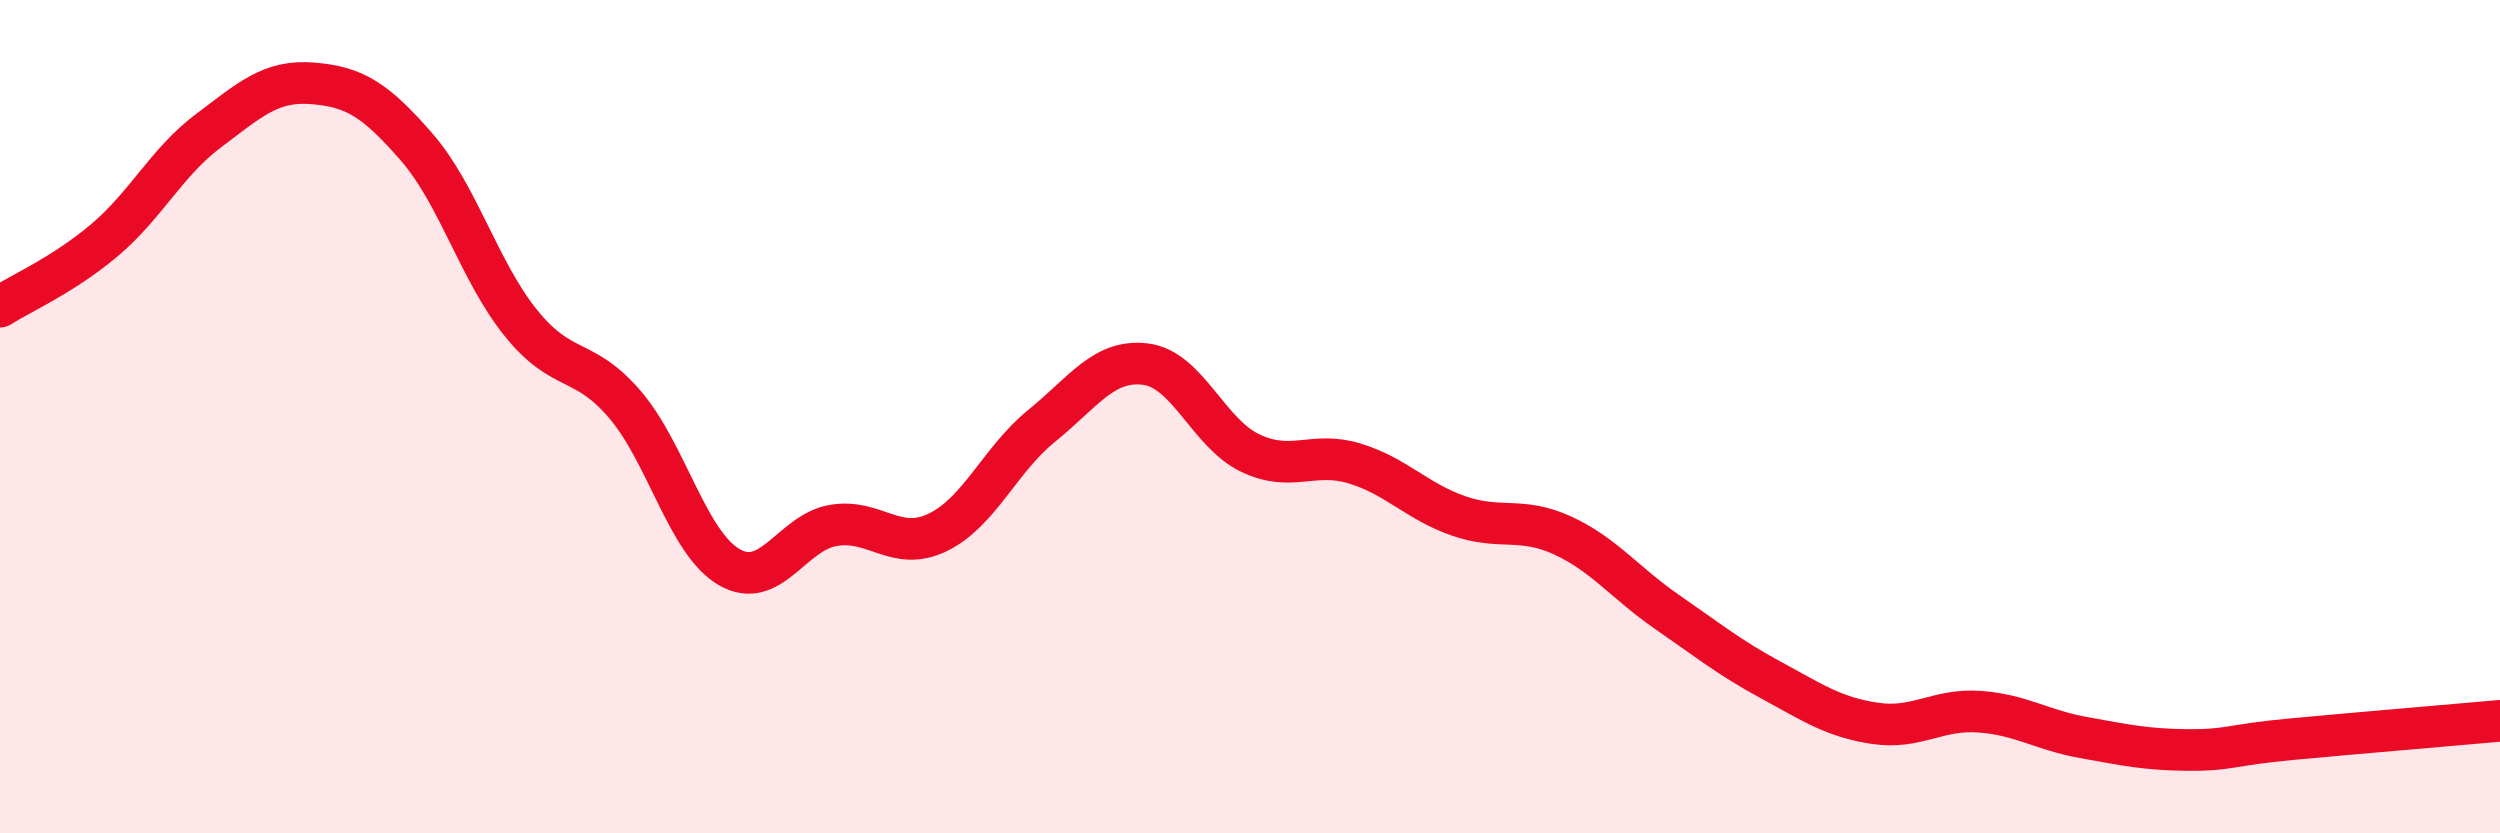 
    <svg width="60" height="20" viewBox="0 0 60 20" xmlns="http://www.w3.org/2000/svg">
      <path
        d="M 0,7.36 C 0.5,7.04 1.5,6.61 2.5,5.77 C 3.5,4.93 4,3.89 5,3.14 C 6,2.39 6.5,1.92 7.5,2 C 8.5,2.08 9,2.38 10,3.53 C 11,4.68 11.5,6.51 12.5,7.75 C 13.5,8.99 14,8.54 15,9.71 C 16,10.88 16.5,13.03 17.5,13.61 C 18.5,14.19 19,12.78 20,12.61 C 21,12.44 21.5,13.26 22.5,12.78 C 23.5,12.3 24,11.03 25,10.22 C 26,9.41 26.5,8.61 27.5,8.74 C 28.5,8.87 29,10.39 30,10.87 C 31,11.35 31.5,10.82 32.5,11.12 C 33.5,11.42 34,12.03 35,12.38 C 36,12.73 36.5,12.39 37.5,12.85 C 38.5,13.31 39,13.99 40,14.68 C 41,15.37 41.5,15.78 42.5,16.32 C 43.5,16.86 44,17.21 45,17.36 C 46,17.51 46.5,17.01 47.5,17.08 C 48.5,17.15 49,17.52 50,17.7 C 51,17.88 51.5,17.99 52.5,18 C 53.5,18.01 53.5,17.88 55,17.74 C 56.5,17.6 59,17.39 60,17.3L60 20L0 20Z"
        fill="#EB0A25"
        opacity="0.1"
        stroke-linecap="round"
        stroke-linejoin="round"
      />
      <path
        d="M 0,7.36 C 0.5,7.04 1.5,6.61 2.5,5.77 C 3.5,4.93 4,3.89 5,3.14 C 6,2.39 6.5,1.92 7.5,2 C 8.5,2.08 9,2.38 10,3.53 C 11,4.68 11.5,6.51 12.5,7.75 C 13.5,8.99 14,8.54 15,9.71 C 16,10.88 16.5,13.03 17.5,13.61 C 18.5,14.19 19,12.78 20,12.61 C 21,12.44 21.5,13.26 22.5,12.78 C 23.5,12.3 24,11.03 25,10.22 C 26,9.41 26.5,8.61 27.5,8.74 C 28.5,8.87 29,10.39 30,10.87 C 31,11.35 31.5,10.82 32.5,11.12 C 33.5,11.42 34,12.03 35,12.38 C 36,12.73 36.5,12.39 37.5,12.85 C 38.5,13.31 39,13.99 40,14.68 C 41,15.37 41.5,15.78 42.5,16.32 C 43.5,16.86 44,17.21 45,17.36 C 46,17.51 46.5,17.01 47.5,17.08 C 48.5,17.15 49,17.52 50,17.7 C 51,17.88 51.5,17.99 52.5,18 C 53.5,18.01 53.5,17.88 55,17.74 C 56.5,17.6 59,17.39 60,17.3"
        stroke="#EB0A25"
        stroke-width="1"
        fill="none"
        stroke-linecap="round"
        stroke-linejoin="round"
      />
    </svg>
  